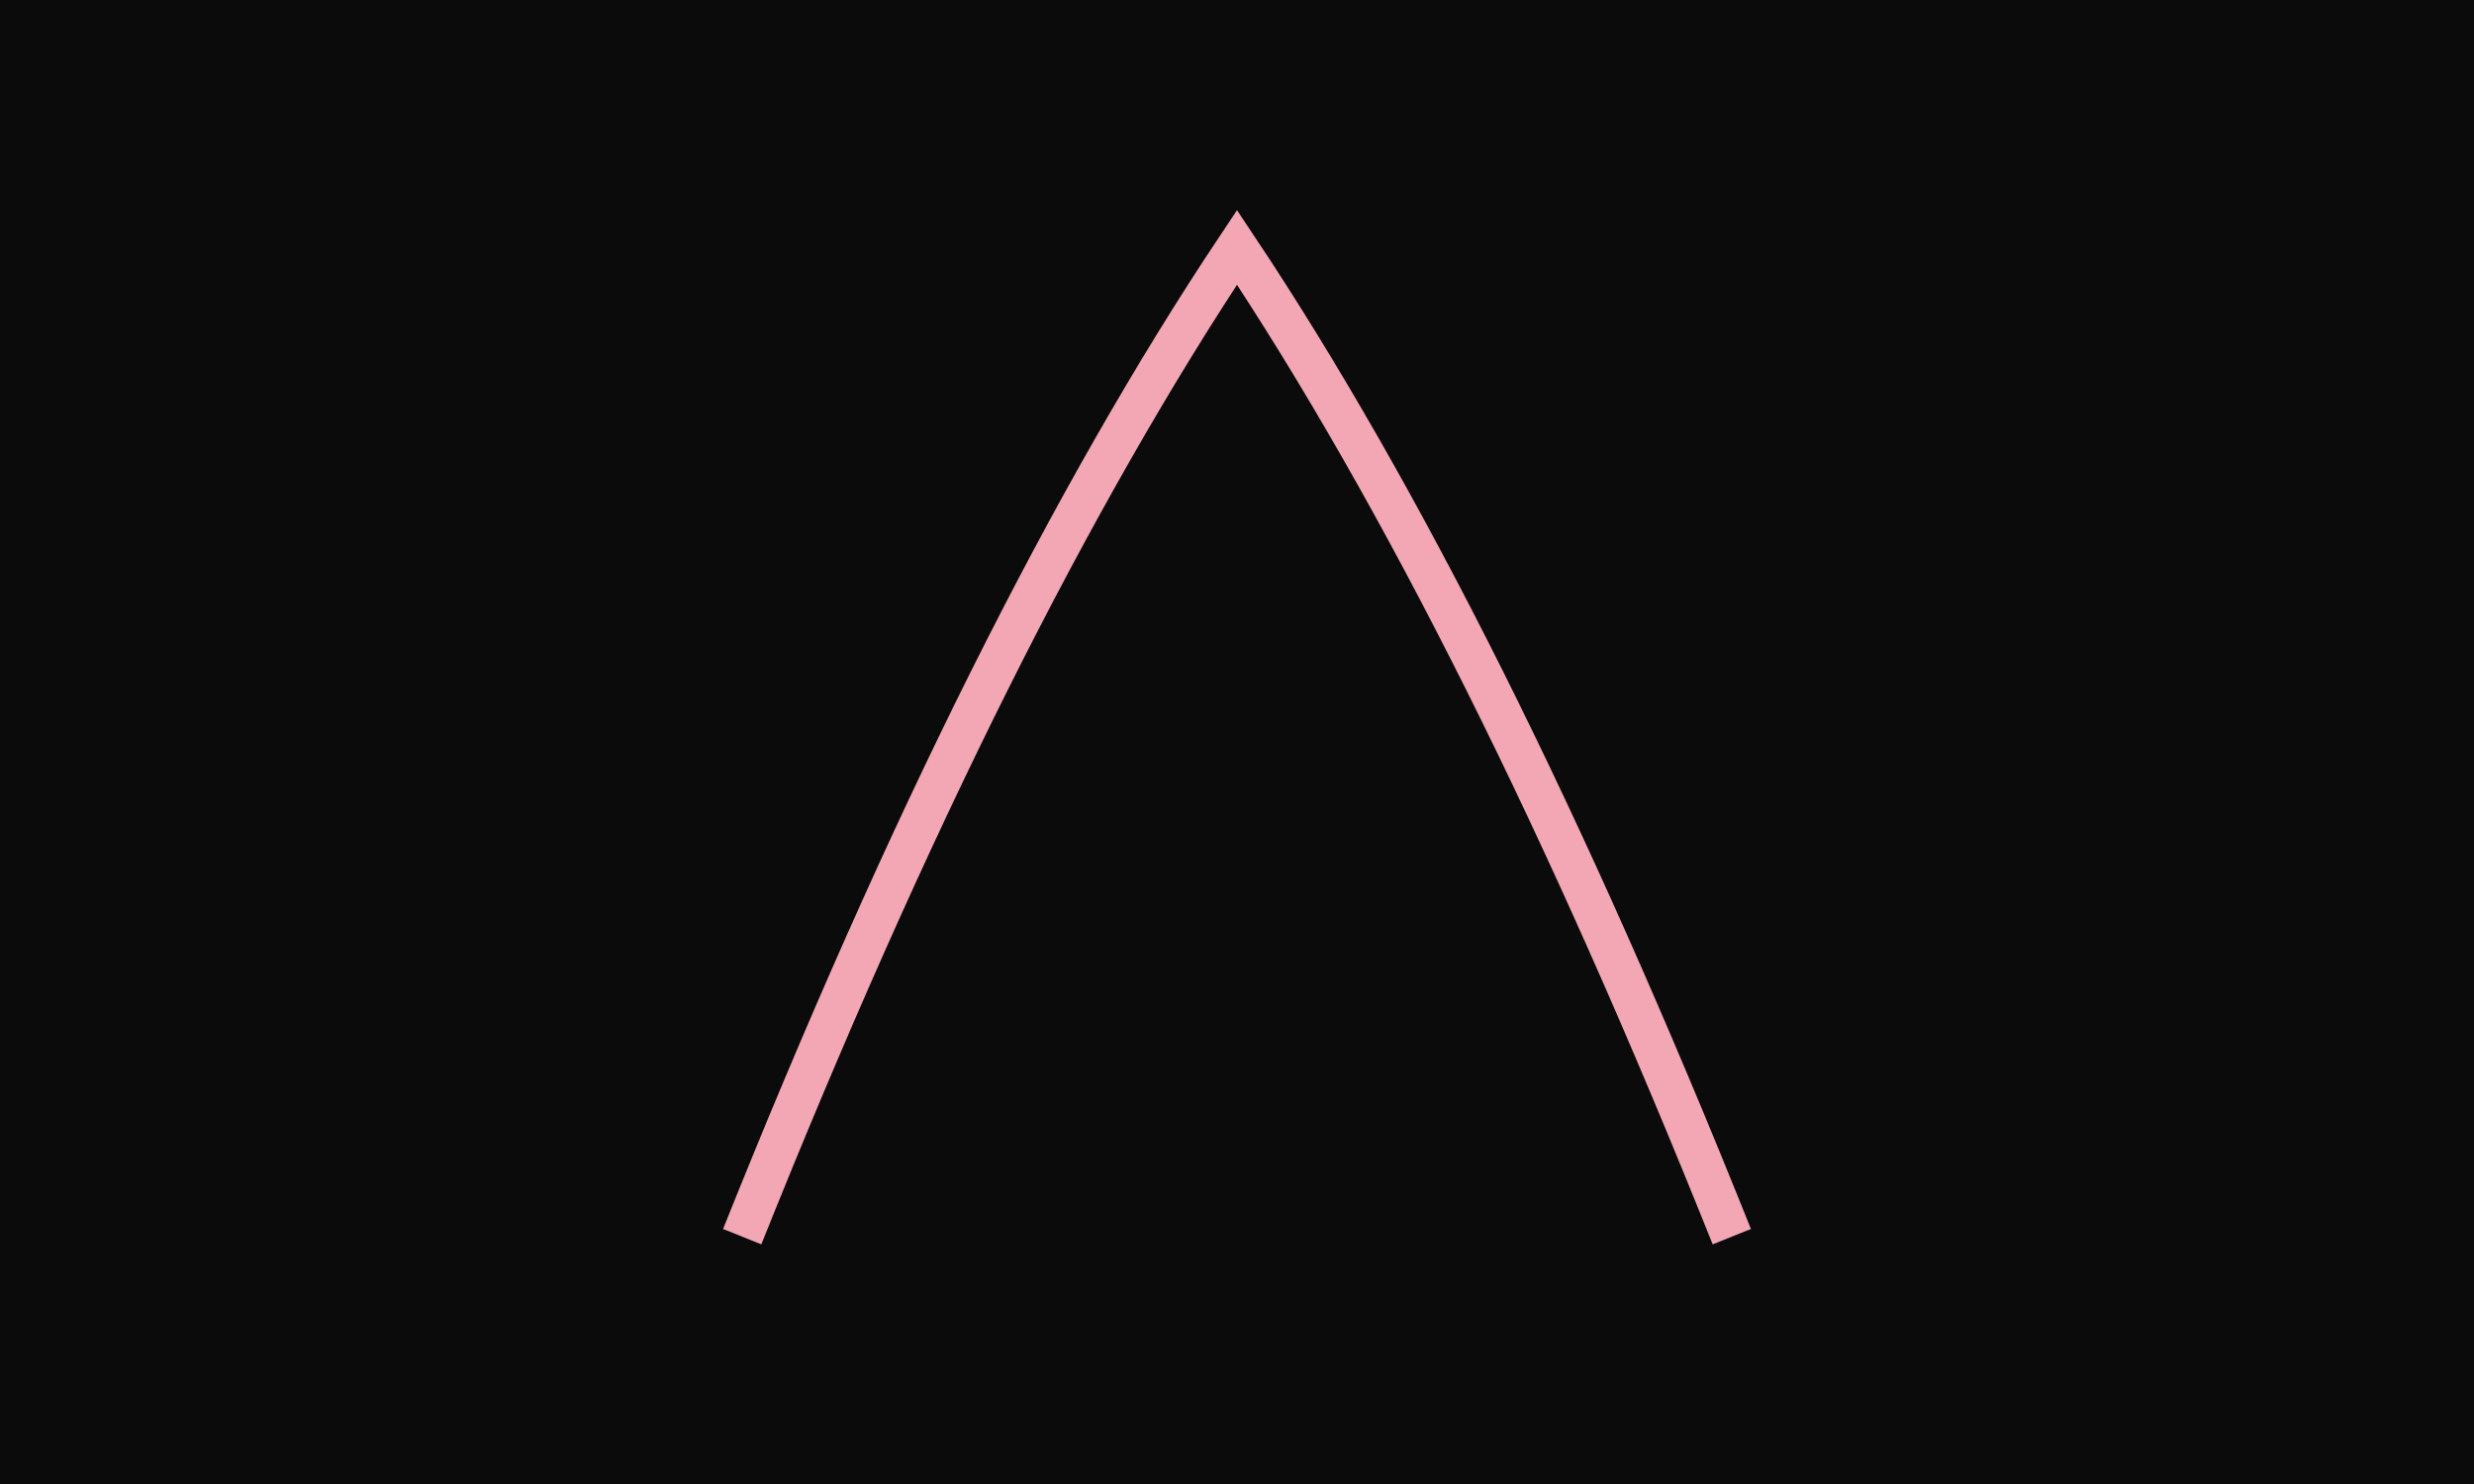<svg xmlns="http://www.w3.org/2000/svg" viewBox="0 0 600 360"><path fill="#0b0b0c" d="M0 0h600v360H0z"/><path fill="none" stroke="#f3a7b4" stroke-width="10" d="M180 300q60-150 120-240 60 90 120 240"/></svg>